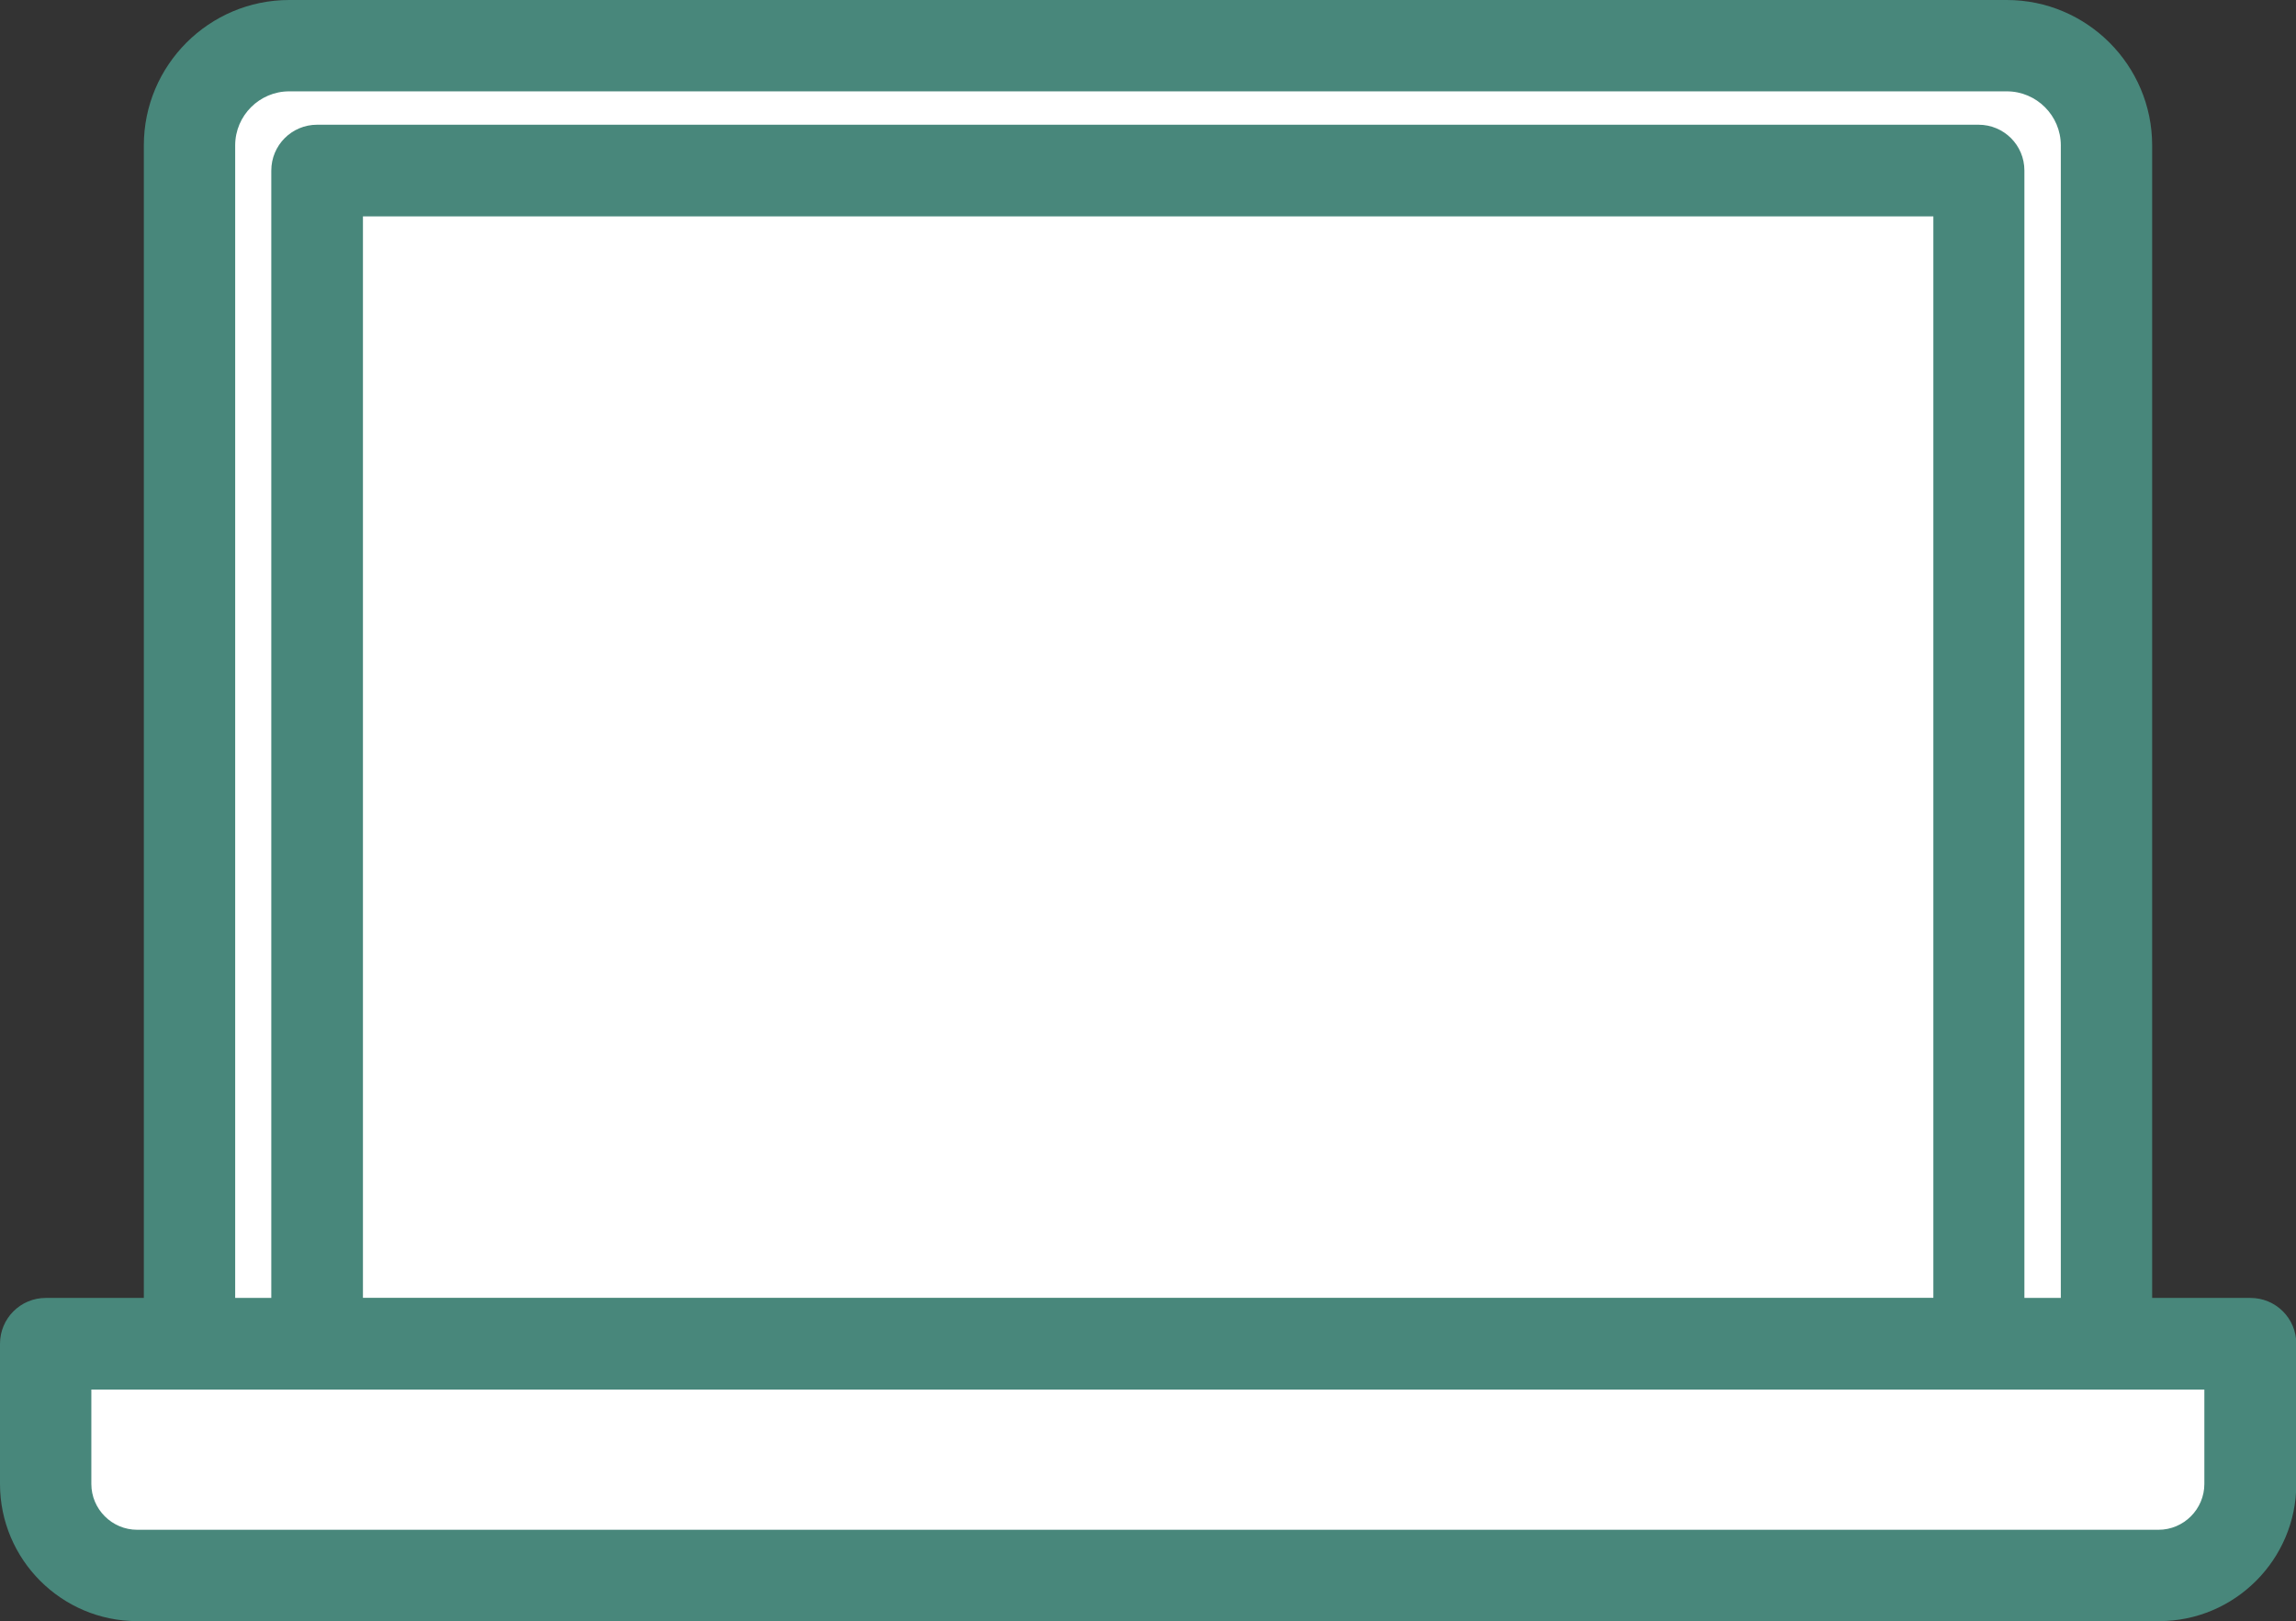 <?xml version="1.0" encoding="UTF-8"?>
<svg id="_レイヤー_2" data-name="レイヤー 2" xmlns="http://www.w3.org/2000/svg" viewBox="0 0 75.66 53.42">
  <rect x="0" y="0" width="75.66" height="53.42" fill="#333333" stroke="none"/>
  <defs>
    <style>
      .cls-1 {
        fill: #48877b;
      }

      .cls-1, .cls-2 {
        stroke-width: 0px;
      }

      .cls-2 {
        fill: #fff;
      }
    </style>
  </defs>
  <g id="_テキスト" data-name="テキスト">
    <g>
      <g>
        <rect class="cls-2" x="6.24" y="1.51" width="63.17" height="44.59" rx="3.28" ry="3.28"/>
        <path class="cls-1" d="m66.13,47.6H9.53c-2.64,0-4.79-2.15-4.79-4.79V4.79C4.74,2.15,6.89,0,9.53,0h56.6c2.64,0,4.79,2.15,4.79,4.79v38.02c0,2.64-2.15,4.79-4.79,4.79ZM9.53,3.01c-.98,0-1.78.8-1.78,1.78v38.02c0,.98.8,1.78,1.78,1.78h56.6c.98,0,1.78-.8,1.78-1.78V4.79c0-.98-.8-1.78-1.78-1.78H9.53Z"/>
      </g>
      <path class="cls-2" d="m74.15,44.29v4.62c0,1.66-1.36,3.02-3.02,3.02H4.52c-1.66,0-3.02-1.36-3.02-3.02v-4.62h72.65Z"/>
      <path class="cls-1" d="m71.14,53.42H4.52c-2.49,0-4.52-2.03-4.52-4.52v-4.62c0-.83.67-1.51,1.51-1.51h72.65c.83,0,1.51.67,1.51,1.51v4.62c0,2.49-2.03,4.52-4.52,4.52ZM3.01,45.79v3.11c0,.83.68,1.51,1.51,1.51h66.61c.83,0,1.51-.68,1.51-1.51v-3.11H3.01Z"/>
      <path class="cls-1" d="m65.21,45.79H10.45c-.83,0-1.51-.67-1.51-1.51V5.62c0-.83.67-1.51,1.51-1.51h54.75c.83,0,1.51.67,1.51,1.51v38.66c0,.83-.67,1.51-1.51,1.51Zm-53.24-3.01h51.74V7.13H11.96v35.65Z"/>
    </g>
  </g>
</svg>